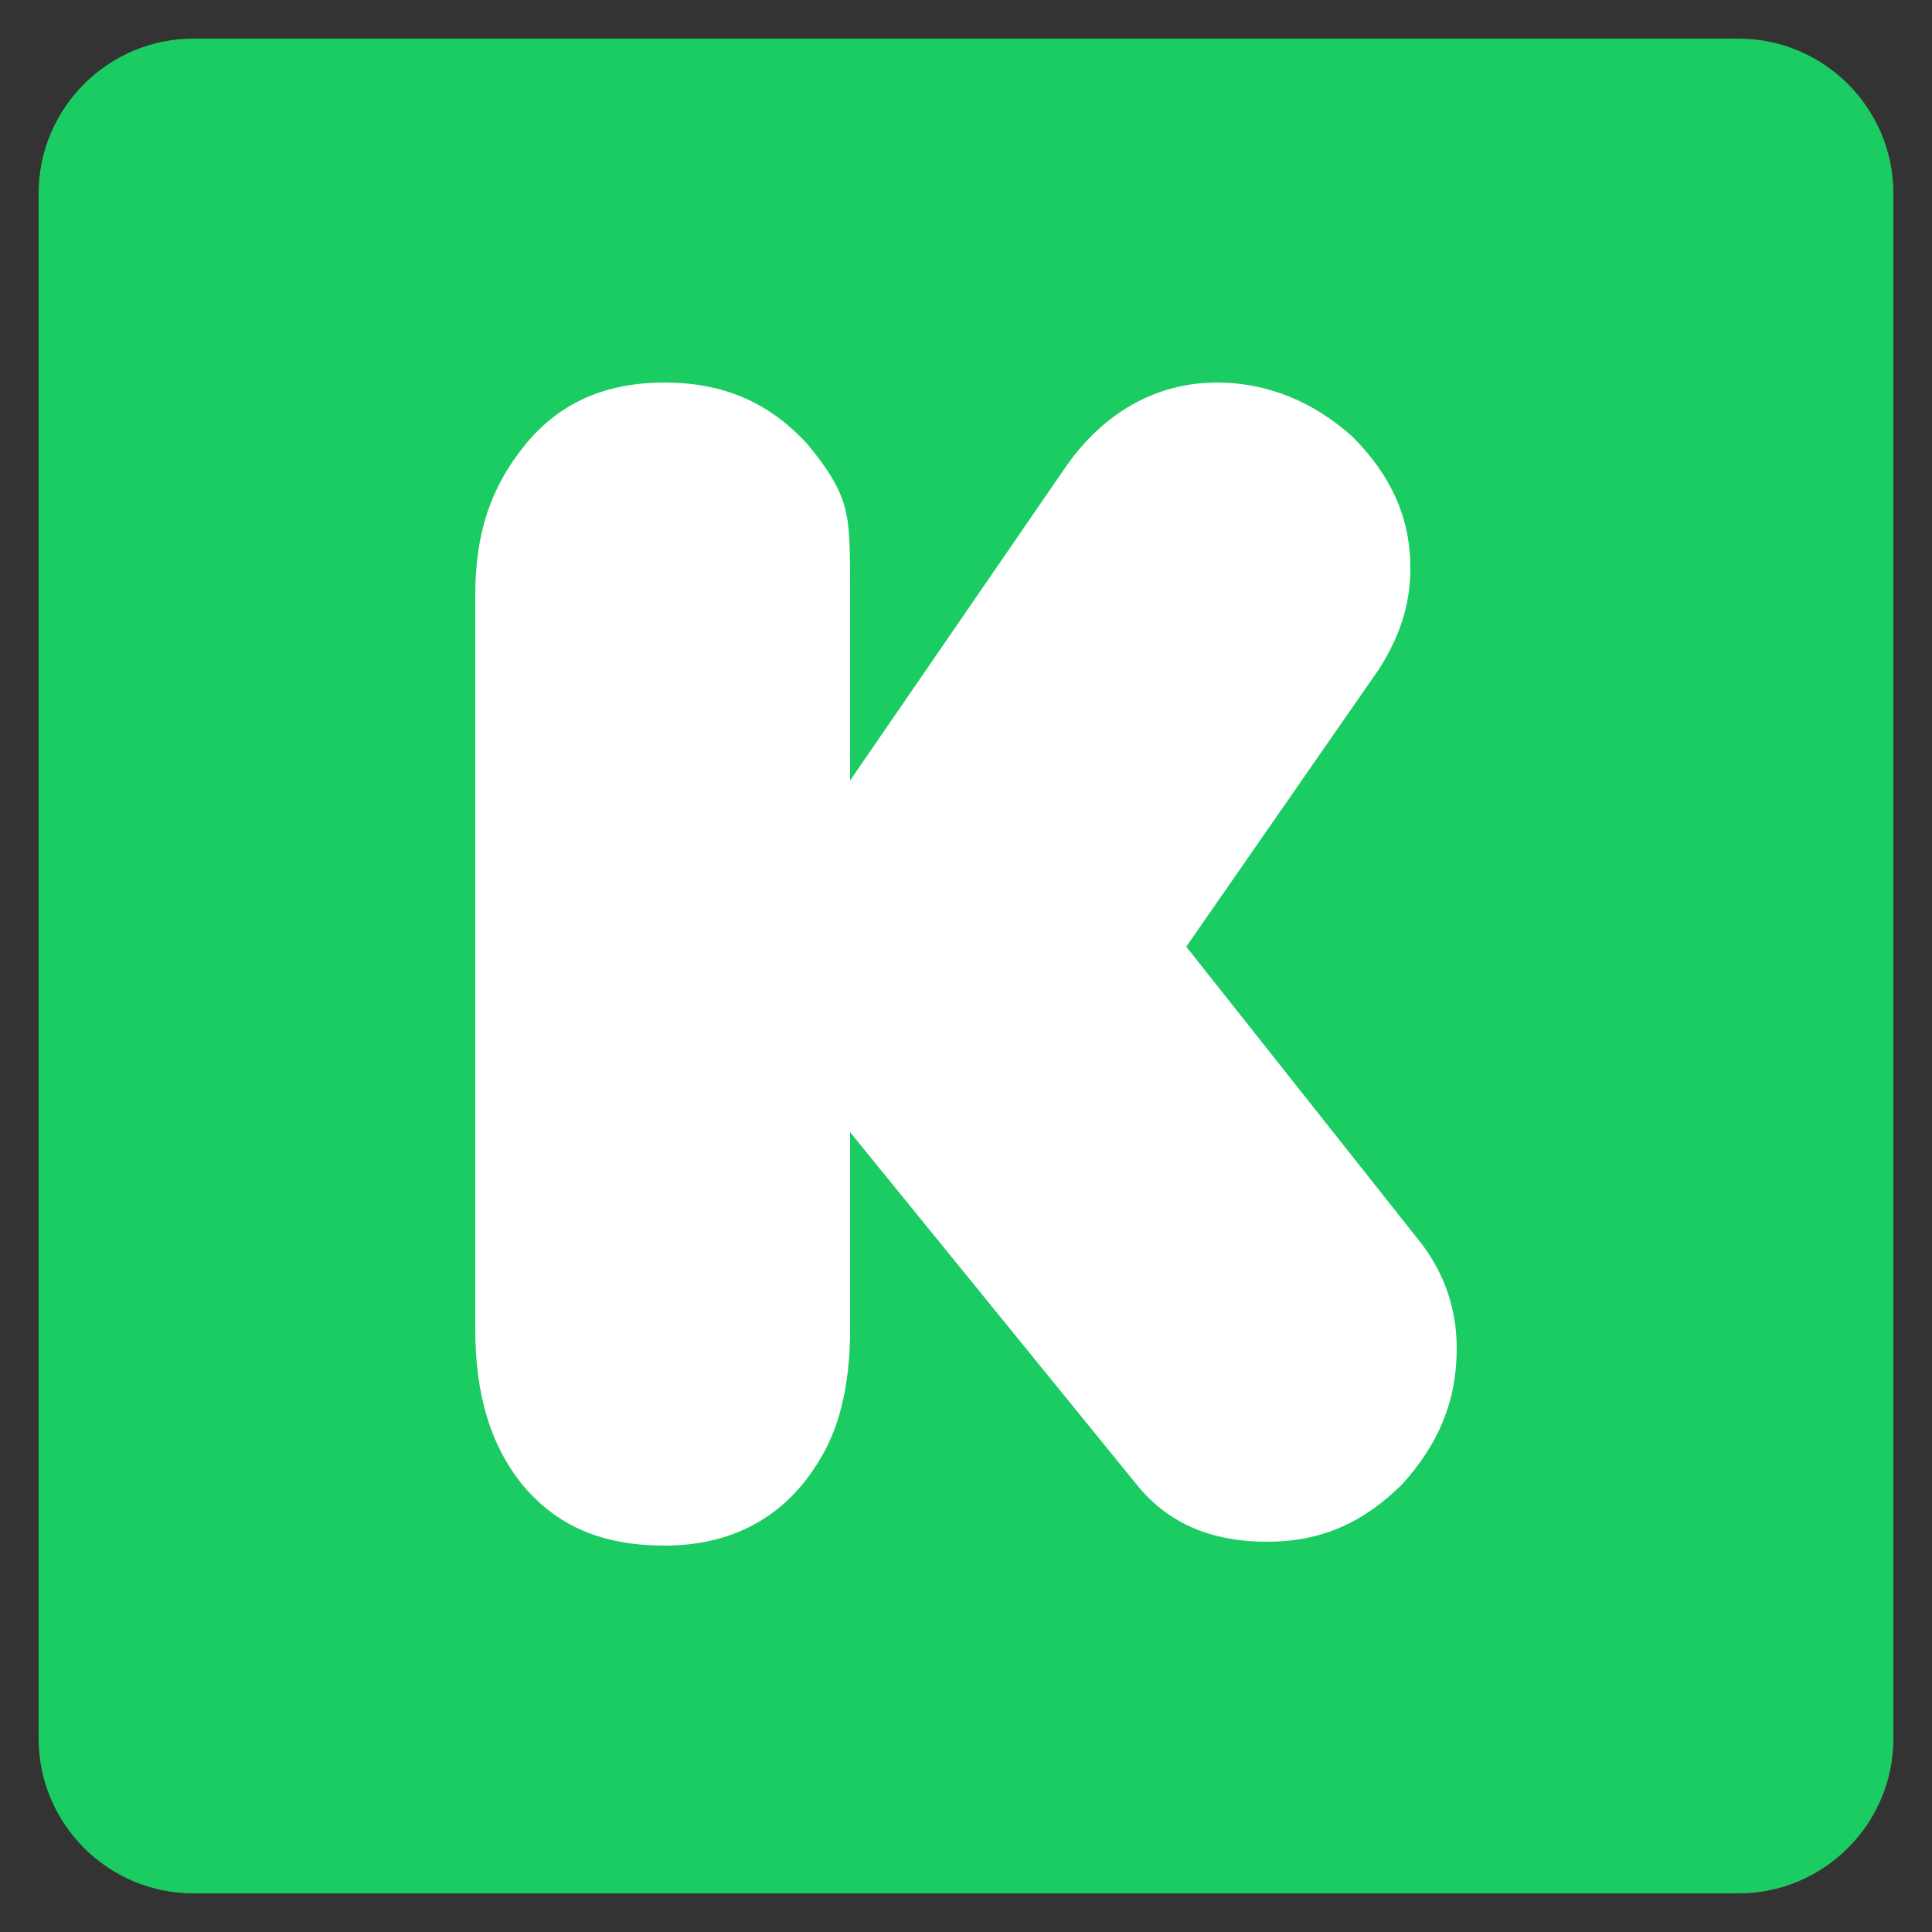 <?xml version="1.0" ?><!DOCTYPE svg  PUBLIC '-//W3C//DTD SVG 1.1//EN'  'http://www.w3.org/Graphics/SVG/1.1/DTD/svg11.dtd'><svg enable-background="new 0 0 50 50" id="Layer_1" version="1.1" viewBox="0 0 50 50" xml:space="preserve" xmlns="http://www.w3.org/2000/svg" xmlns:xlink="http://www.w3.org/1999/xlink"><rect x="0" y="0" width="50" height="50" fill="#333333" stroke="none"/><path d="M45,1H5C2.8,1,1,2.8,1,5v40c0,2.2,1.8,4,4,4h40c2.2,0,4-1.8,4-4V5C49,2.8,47.2,1,45,1z" fill="#1BCC62"/><path d="M22,20.2l5.5-8c1-1.5,2.4-2.3,4-2.3c1.3,0,2.5,0.5,3.5,1.4c1,1,1.5,2.1,1.5,3.4c0,1-0.3,1.8-0.8,2.6  l-5,7.2l6.1,7.7c0.6,0.8,0.9,1.7,0.9,2.7c0,1.4-0.5,2.5-1.4,3.5c-1,1-2.1,1.5-3.5,1.5c-1.5,0-2.6-0.5-3.4-1.5L22,29.3v5.1  c0,1.5-0.3,2.6-0.8,3.4c-0.9,1.5-2.3,2.2-4,2.2c-1.6,0-2.8-0.5-3.7-1.6c-0.8-1-1.2-2.3-1.2-4v-19c0-1.6,0.4-2.8,1.3-3.9  c0.9-1.1,2.1-1.6,3.6-1.6c1.5,0,2.7,0.5,3.7,1.6c0.5,0.6,0.9,1.2,1,1.8c0.1,0.4,0.1,1.1,0.1,2.1V20.2z" fill="#FFFFFF" id="K"/></svg>